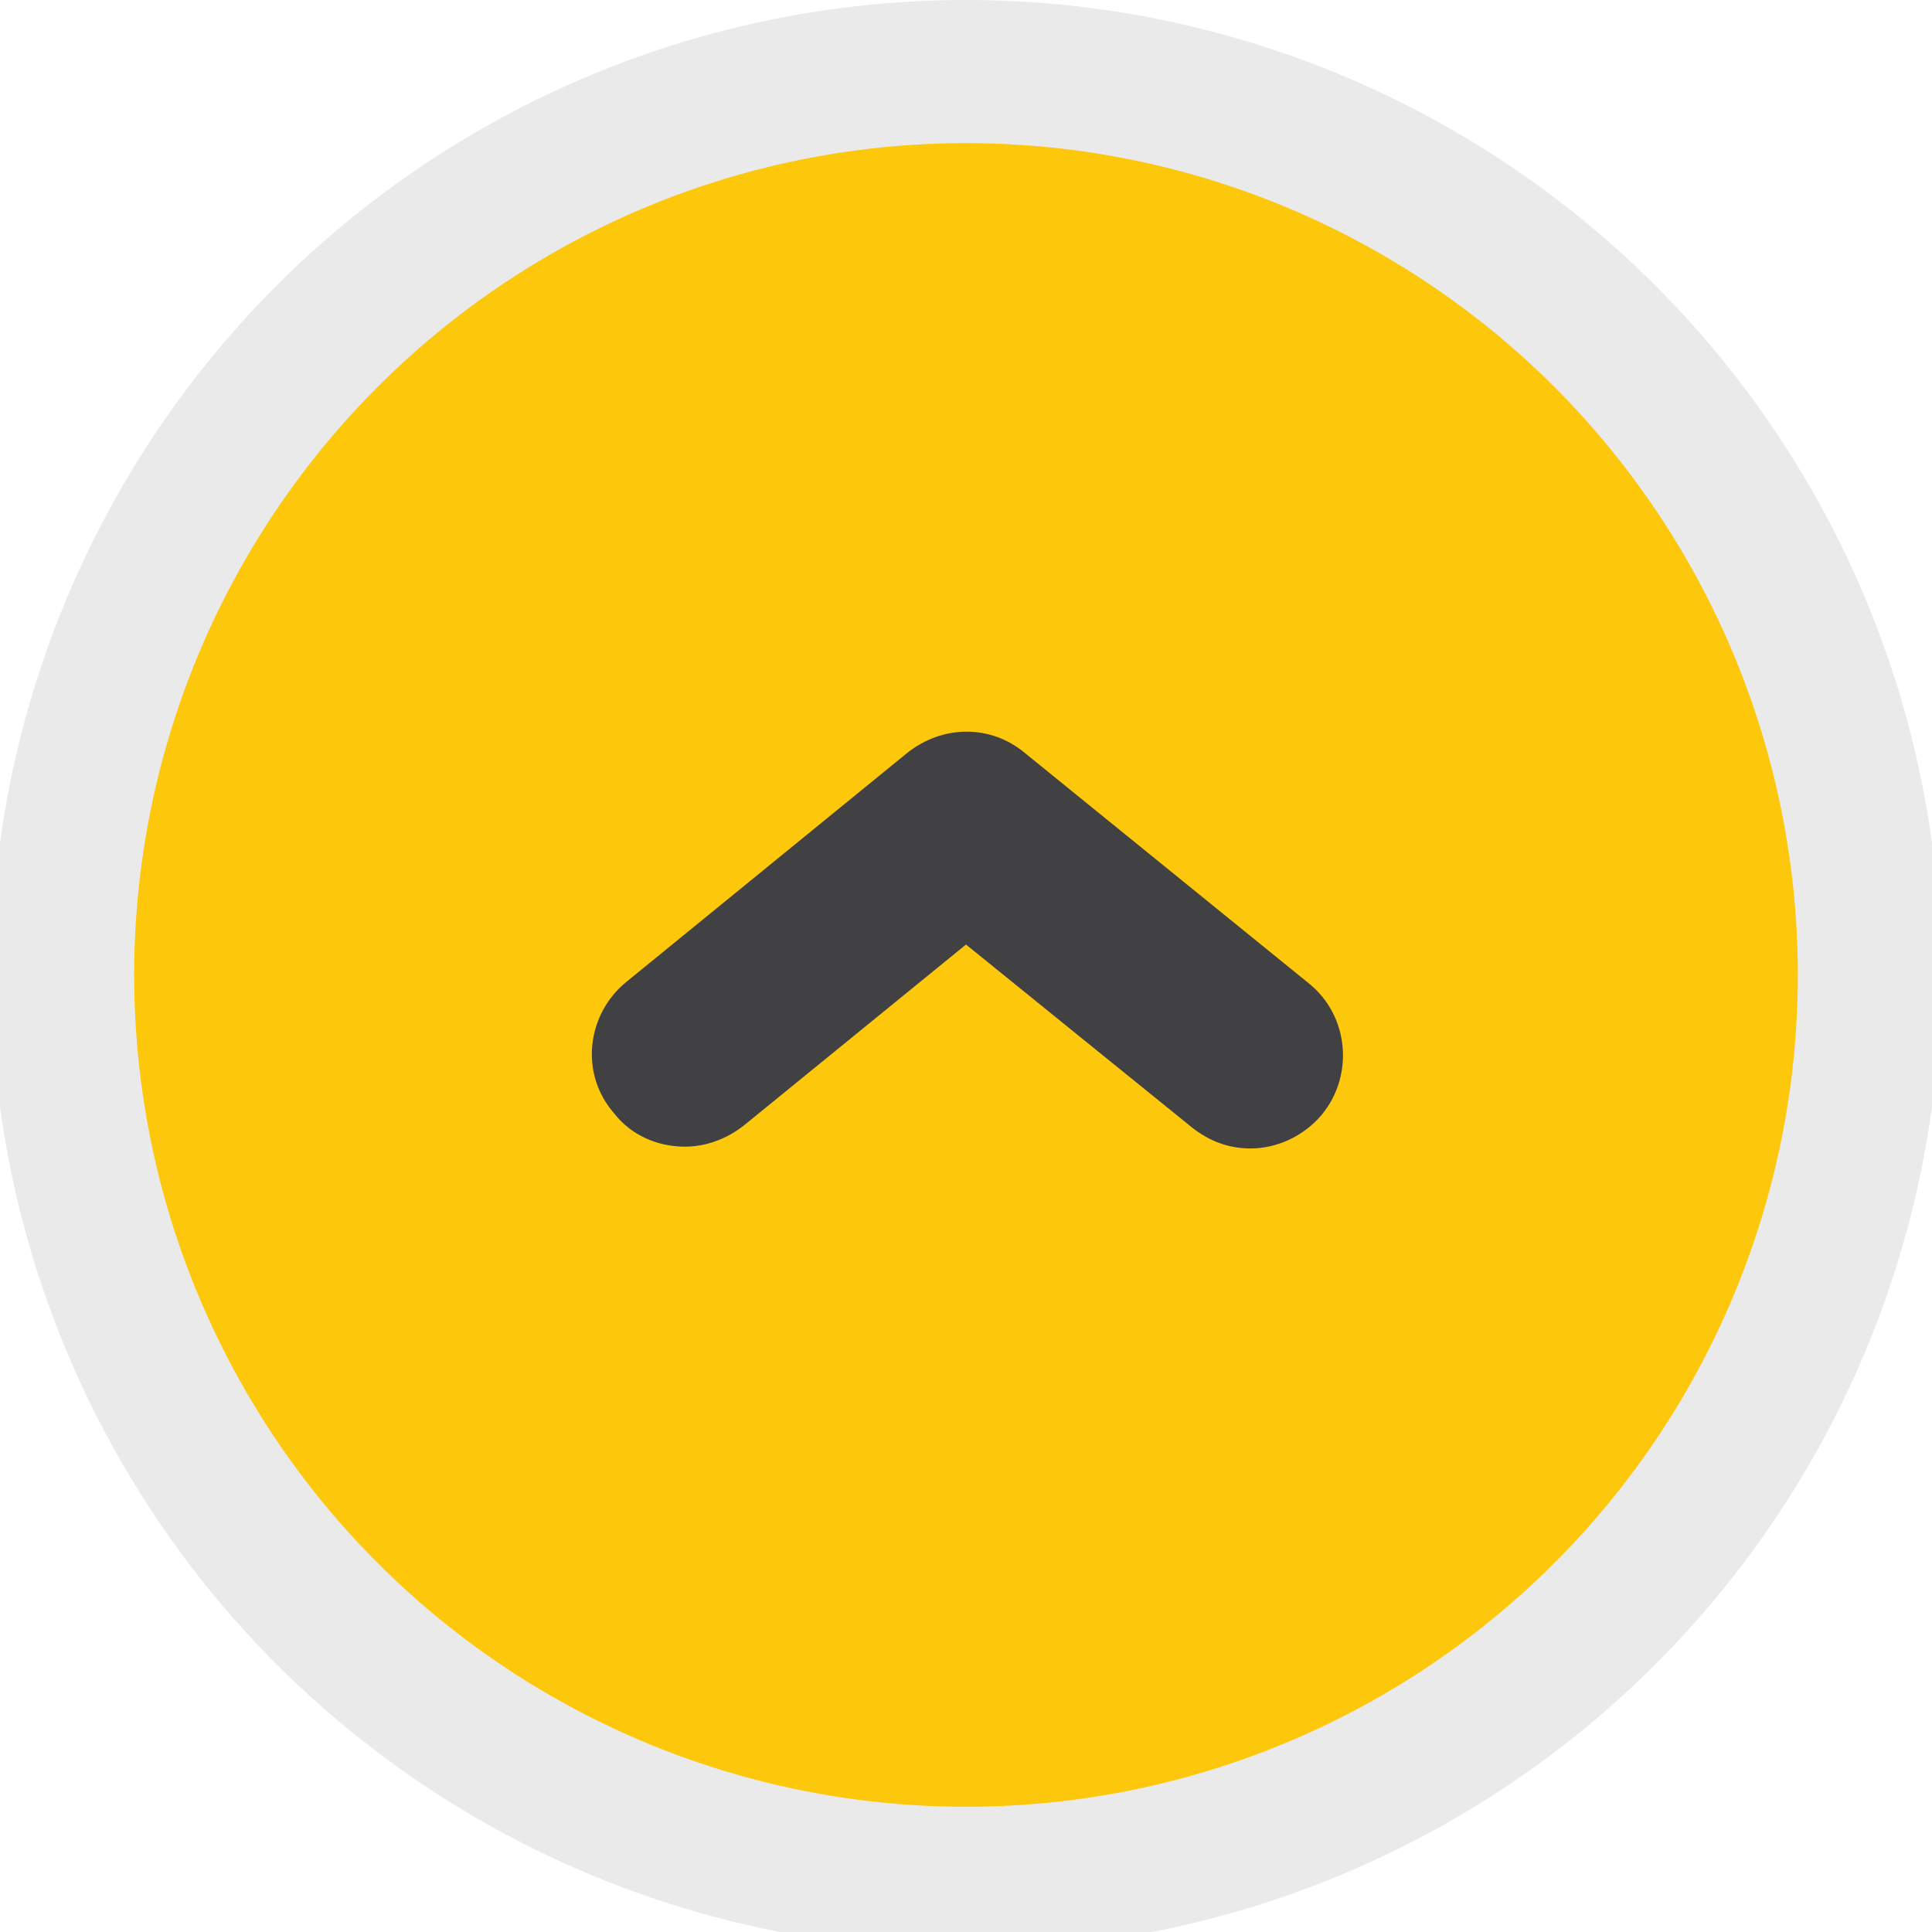 <?xml version="1.0" encoding="utf-8"?>
<!-- Generator: Adobe Illustrator 22.1.0, SVG Export Plug-In . SVG Version: 6.00 Build 0)  -->
<svg version="1.1" id="Layer_1" xmlns="http://www.w3.org/2000/svg" xmlns:xlink="http://www.w3.org/1999/xlink" x="0px" y="0px"
	 viewBox="0 0 108 108" style="enable-background:new 0 0 108 108;" xml:space="preserve">
<style type="text/css">
	.st0{fill:#FDC70C;stroke:#EAEAEA;stroke-width:8;stroke-miterlimit:10;}
	.st1{fill:#414042;}
</style>
<circle class="st0" cx="54" cy="54.5" r="50.5"/>
<g>
	<path class="st1" d="M38.3,64.1c1.1,0,2.3-0.4,3.3-1.2L54,52.8L66.6,63c1,0.8,2.1,1.2,3.3,1.2c1.5,0,3-0.7,4-1.9
		c1.8-2.2,1.5-5.5-0.7-7.3L57.3,42.1c-1.9-1.6-4.6-1.6-6.6,0L35,54.9c-2.2,1.8-2.6,5.1-0.7,7.3C35.3,63.5,36.8,64.1,38.3,64.1z"/>
</g>
</svg>
